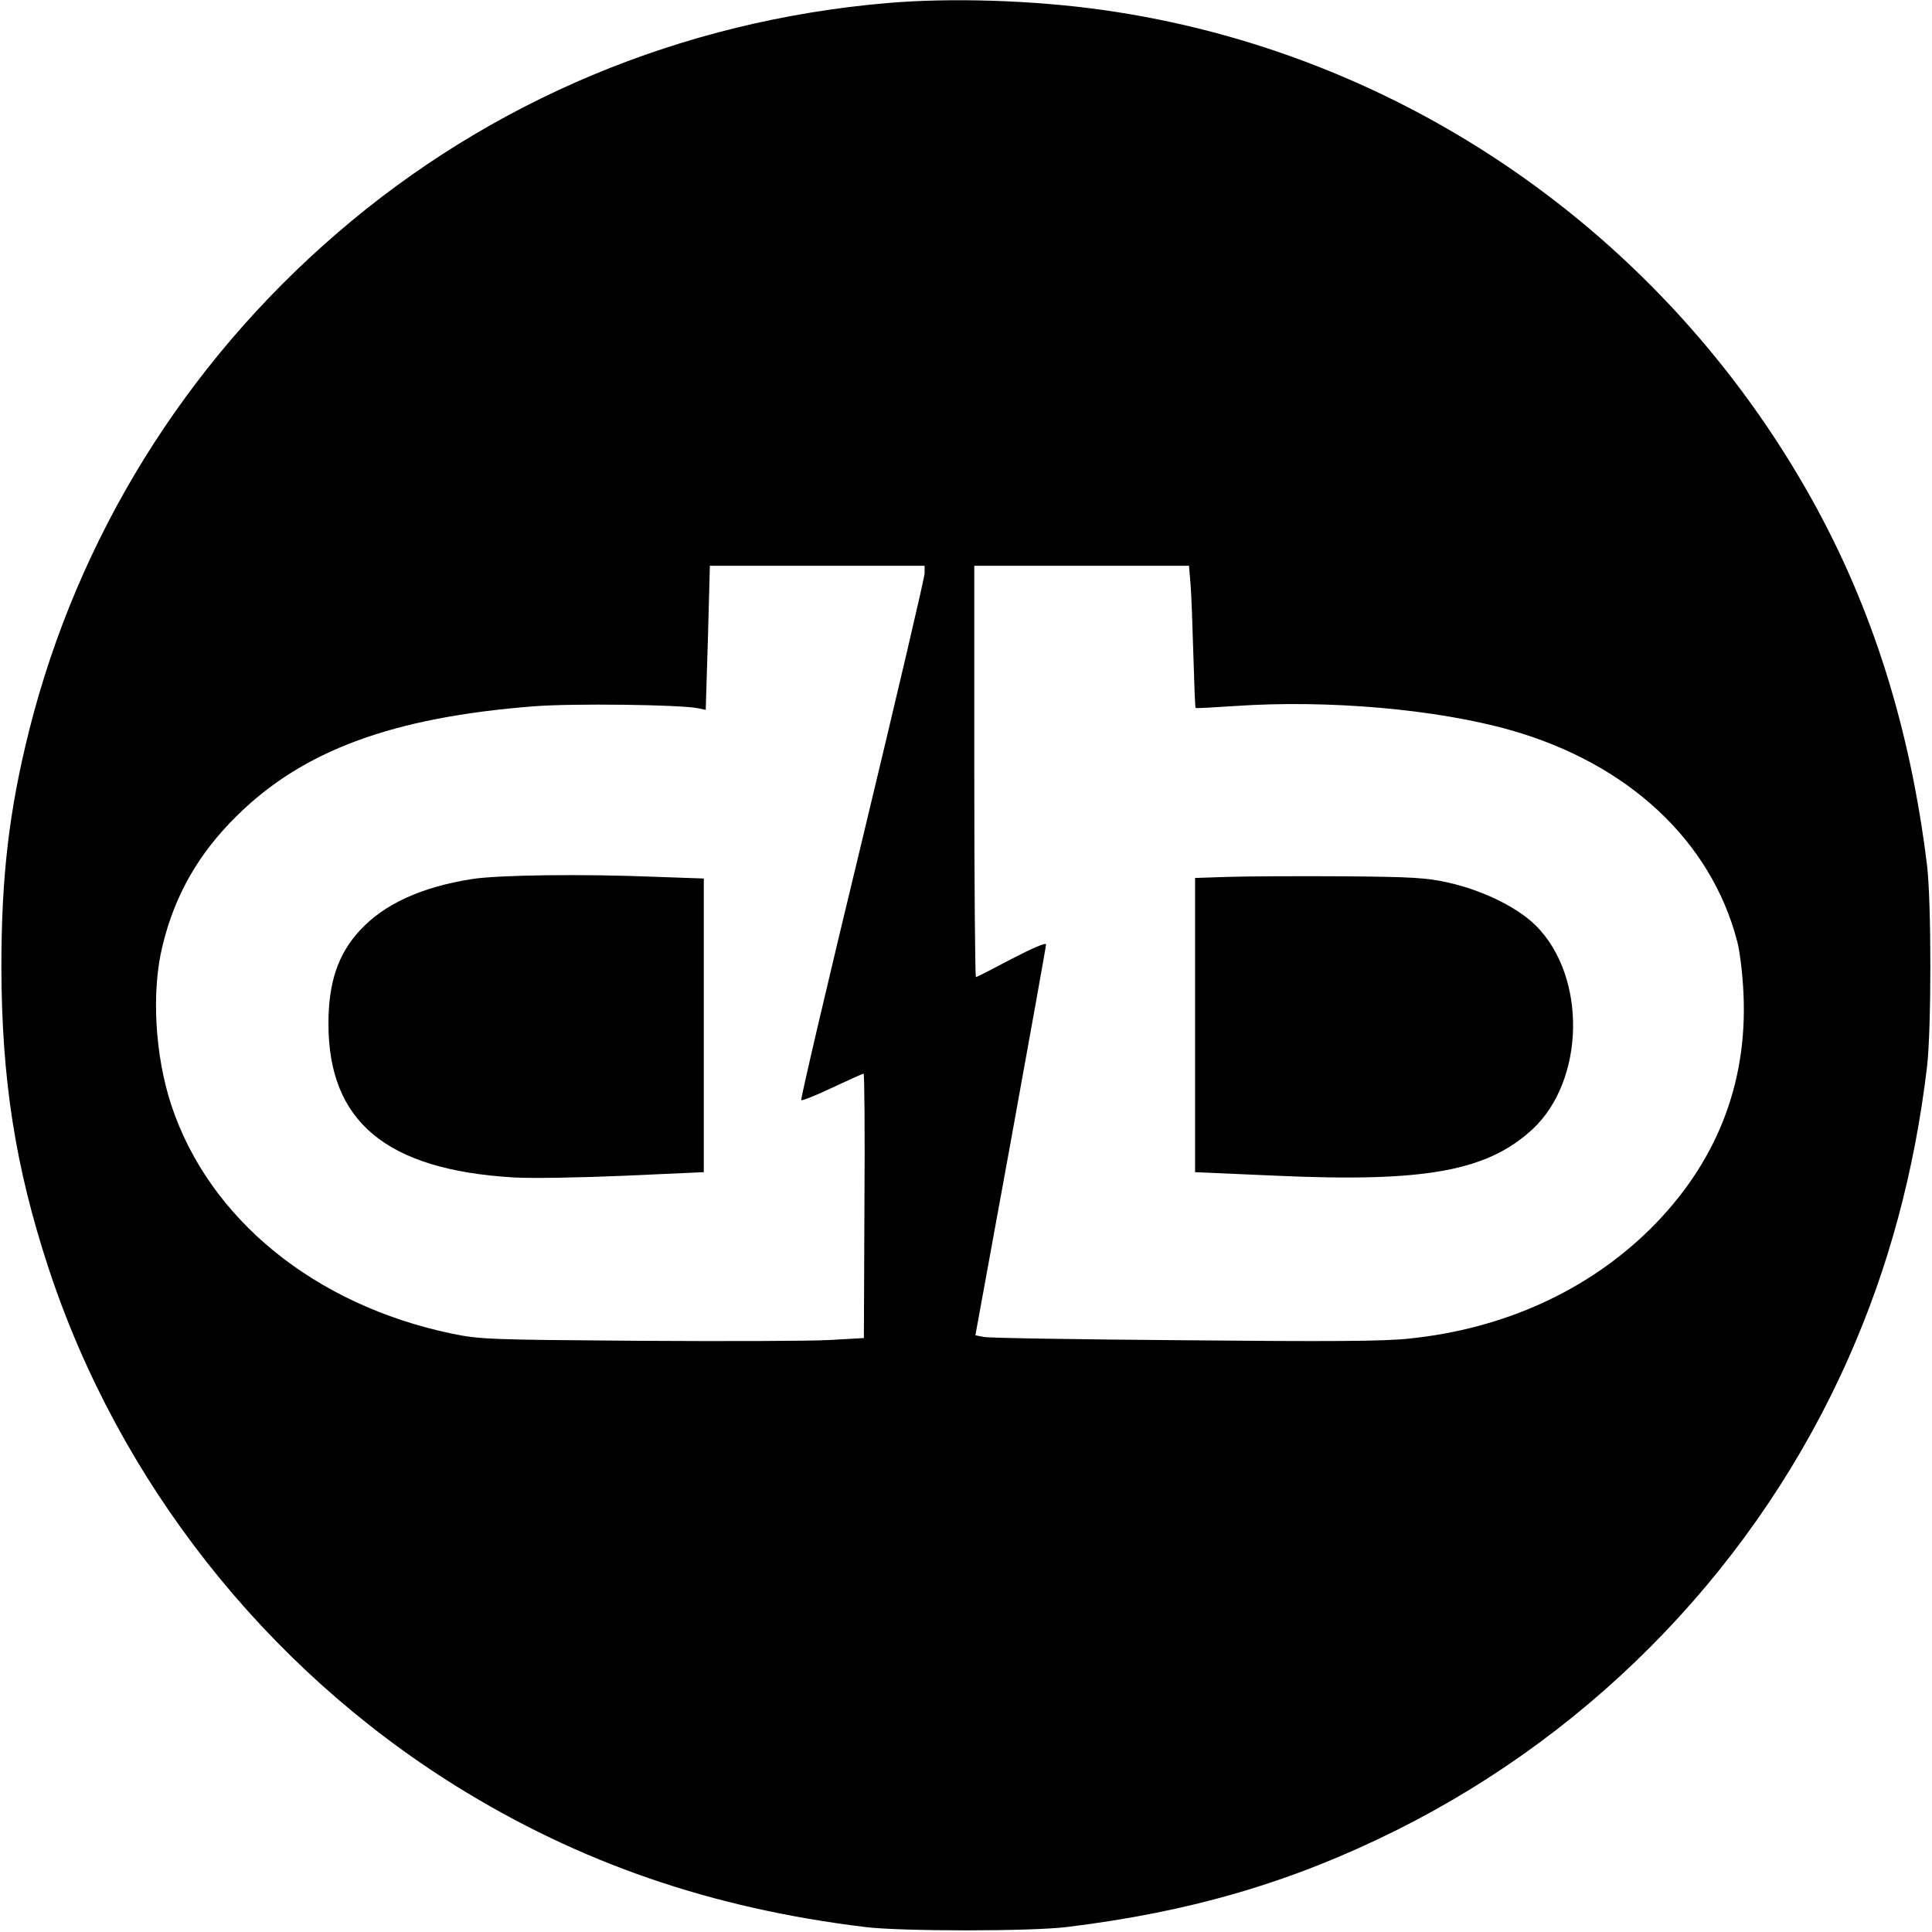 <?xml version="1.0" standalone="no"?>
<!DOCTYPE svg PUBLIC "-//W3C//DTD SVG 20010904//EN"
 "http://www.w3.org/TR/2001/REC-SVG-20010904/DTD/svg10.dtd">
<svg version="1.0" xmlns="http://www.w3.org/2000/svg"
 width="700pt" height="700pt" viewBox="0 0 700 700"
 preserveAspectRatio="xMidYMid meet">
<g transform="translate(0,700) scale(0.1,-0.1)"
fill="#000000" stroke="none">
<path d="M3215 6989 c-745 -64 -1437 -353 -1995 -835 -551 -475 -938 -1101
-1114 -1799 -73 -291 -101 -529 -101 -860 1 -404 50 -722 171 -1090 254 -772
784 -1445 1476 -1876 447 -278 924 -443 1483 -511 130 -16 600 -16 730 0 451
55 818 163 1195 351 729 364 1312 973 1639 1714 144 325 238 674 283 1052 16
139 16 595 0 730 -61 497 -198 932 -418 1327 -538 964 -1489 1620 -2569 1772
-249 35 -546 45 -780 25z m135 -2066 c0 -16 -102 -450 -226 -966 -125 -516
-224 -940 -221 -943 3 -3 53 17 112 45 60 28 111 51 114 51 3 0 5 -216 3 -479
l-2 -479 -123 -7 c-67 -4 -378 -5 -692 -3 -543 4 -575 5 -678 26 -497 104
-879 415 -1016 827 -60 182 -73 413 -32 579 44 182 130 333 268 469 240 238
565 358 1078 398 142 11 527 6 594 -7 l28 -6 8 261 7 261 389 0 389 0 0 -27z
m964 -45 c3 -40 7 -156 10 -257 3 -101 6 -184 8 -186 2 -2 66 2 143 7 335 23
730 -11 1000 -88 424 -121 724 -400 819 -764 10 -36 20 -122 23 -191 15 -327
-99 -614 -336 -850 -227 -225 -532 -364 -876 -399 -90 -10 -296 -11 -815 -6
-382 3 -709 8 -726 12 l-30 6 128 701 c70 386 128 708 128 715 0 8 -49 -13
-124 -52 -68 -36 -126 -66 -130 -66 -3 0 -6 335 -6 745 l0 745 389 0 389 0 6
-72z"/>
<path d="M1710 3815 c-184 -29 -319 -91 -407 -187 -79 -86 -113 -189 -113
-337 0 -355 209 -529 669 -557 63 -4 240 -1 402 6 l289 13 0 532 0 532 -172 6
c-268 11 -573 7 -668 -8z"/>
<path d="M4453 3823 l-123 -4 0 -533 0 -533 298 -13 c535 -24 760 17 924 168
191 177 198 553 13 738 -66 66 -192 128 -317 156 -80 18 -132 21 -383 23 -159
1 -345 0 -412 -2z"/>
</g>
</svg>
